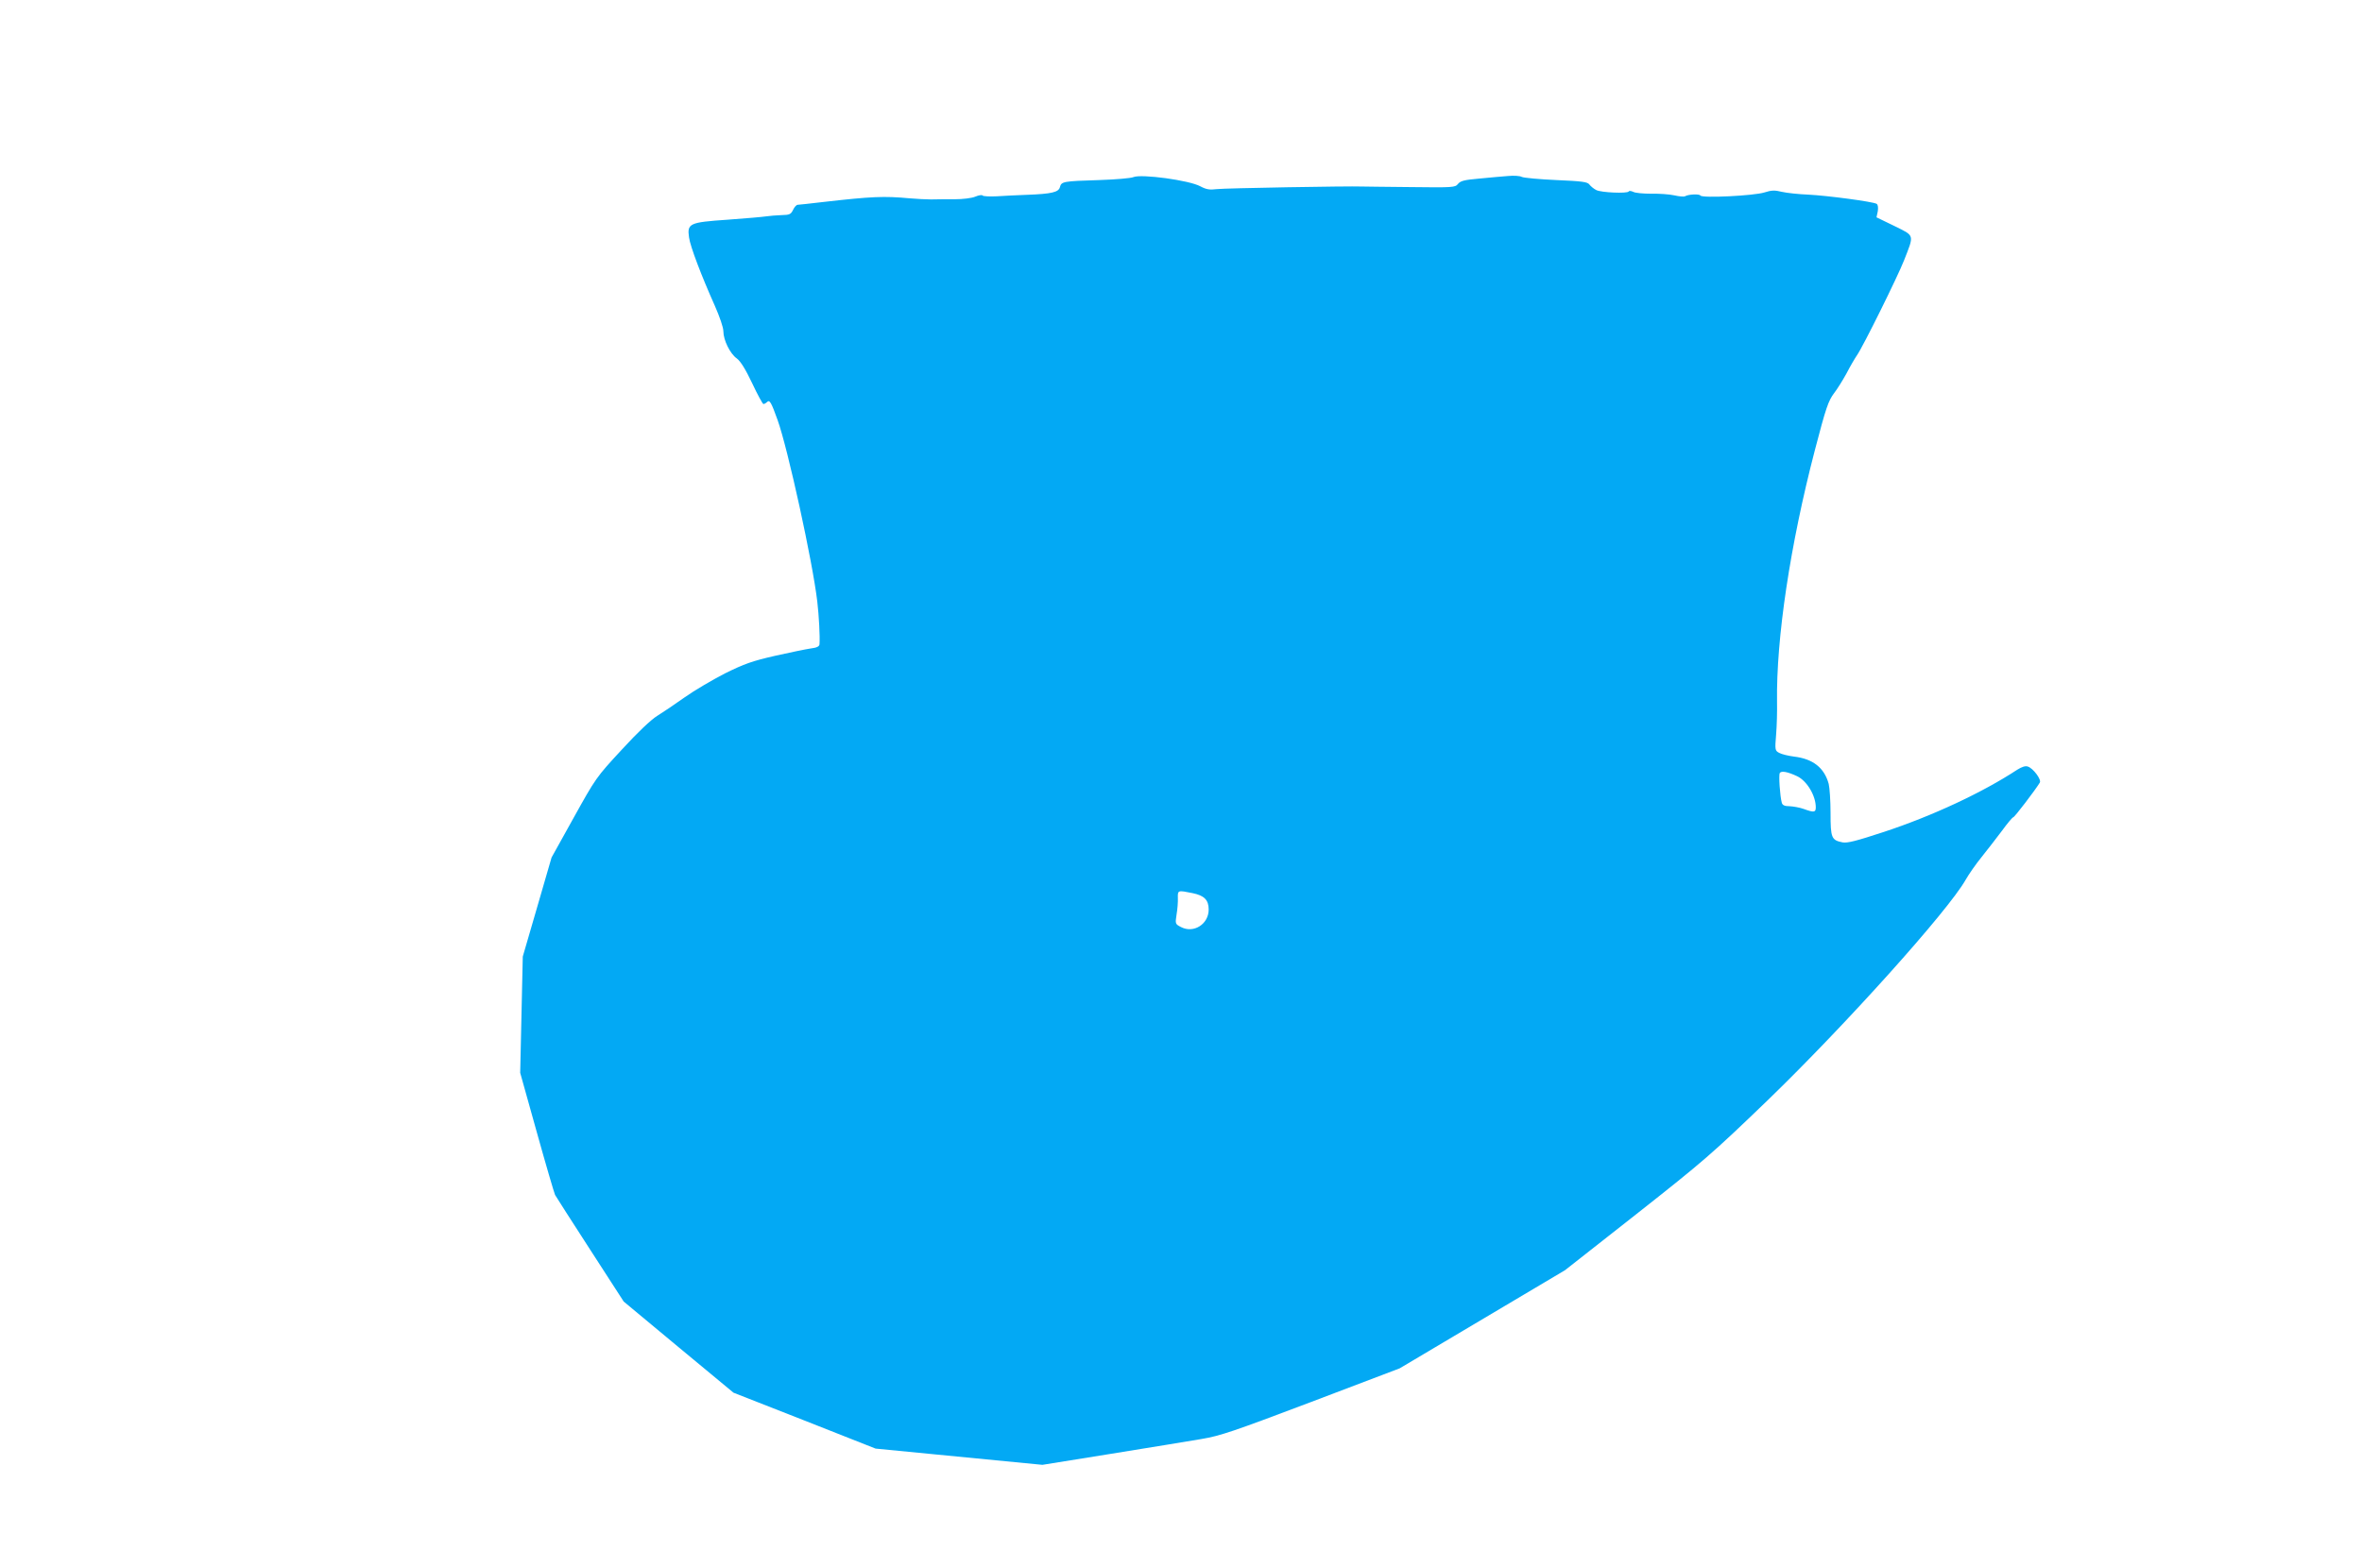 <?xml version="1.0" standalone="no"?>
<!DOCTYPE svg PUBLIC "-//W3C//DTD SVG 20010904//EN"
 "http://www.w3.org/TR/2001/REC-SVG-20010904/DTD/svg10.dtd">
<svg version="1.0" xmlns="http://www.w3.org/2000/svg"
 width="1280pt" height="850pt" viewBox="0 0 1280 850"
 preserveAspectRatio="xMidYMid meet">
<g transform="translate(0,850) scale(0.1,-0.1)"
fill="#03a9f4" stroke="none">
<path d="M6142 7540 c-13 -6 -96 -13 -185 -16 -197 -6 -205 -8 -213 -38 -7
-28 -45 -37 -179 -42 -49 -2 -123 -5 -163 -8 -39 -2 -74 0 -77 4 -3 5 -21 2
-40 -6 -19 -8 -67 -14 -112 -14 -43 0 -100 0 -128 -1 -27 0 -79 3 -115 6 -140
13 -207 10 -470 -20 -69 -8 -130 -15 -137 -15 -7 0 -18 -12 -25 -27 -12 -25
-19 -28 -63 -29 -28 -1 -66 -4 -85 -7 -19 -3 -113 -11 -209 -18 -205 -14 -218
-20 -207 -96 6 -48 68 -210 140 -371 26 -59 46 -117 46 -137 0 -48 36 -122 73
-148 20 -15 47 -58 83 -134 29 -62 57 -113 61 -113 5 0 14 5 20 11 14 14 23
-3 57 -98 55 -153 190 -769 215 -984 9 -77 15 -189 12 -231 -1 -12 -14 -19
-48 -23 -27 -4 -114 -22 -194 -40 -122 -28 -165 -43 -270 -95 -68 -35 -167
-93 -219 -130 -52 -37 -119 -82 -148 -100 -33 -20 -107 -90 -193 -184 -138
-149 -141 -154 -260 -368 l-120 -216 -78 -269 -78 -268 -7 -315 -7 -315 90
-322 c49 -176 94 -329 99 -340 6 -10 91 -144 191 -298 l181 -280 297 -247 298
-247 385 -151 385 -152 452 -44 452 -44 373 60 c205 33 425 69 489 80 102 17
172 41 595 201 l479 182 448 266 448 266 388 305 c364 287 408 325 709 615
422 408 979 1028 1074 1196 17 30 56 86 87 124 31 39 81 103 110 142 29 40 57
73 61 73 7 0 119 147 144 188 10 16 -36 78 -65 87 -13 5 -33 -2 -57 -17 -187
-123 -460 -251 -725 -338 -146 -48 -196 -61 -222 -56 -60 12 -65 24 -65 159 0
67 -5 138 -10 158 -24 88 -86 136 -188 148 -31 4 -68 13 -80 20 -23 12 -24 16
-17 99 4 48 6 127 5 176 -5 345 71 852 205 1366 60 230 73 268 105 310 15 19
45 67 66 105 20 39 46 83 57 99 33 47 220 425 255 514 56 143 59 132 -52 187
l-97 47 7 33 c3 20 1 35 -6 40 -19 12 -269 45 -370 50 -52 2 -117 9 -143 15
-40 10 -57 9 -95 -3 -56 -18 -338 -32 -347 -17 -6 10 -66 7 -84 -4 -5 -3 -31
-1 -57 5 -27 6 -84 10 -126 9 -43 0 -87 4 -97 10 -11 5 -22 7 -25 2 -7 -12
-150 -6 -176 8 -14 7 -30 21 -37 30 -10 14 -39 18 -179 24 -92 4 -176 12 -187
17 -10 6 -44 8 -75 5 -32 -2 -101 -9 -156 -14 -80 -7 -101 -12 -115 -29 -15
-19 -25 -20 -261 -17 -135 1 -252 3 -260 3 -71 3 -746 -9 -785 -14 -40 -5 -58
-2 -90 15 -60 33 -320 68 -363 50z m3596 -3247 c54 -25 102 -106 102 -169 0
-28 -10 -29 -65 -9 -22 8 -57 14 -77 15 -26 0 -38 5 -42 18 -10 35 -18 151
-11 162 8 13 42 7 93 -17z m-3276 -634 c64 -13 88 -37 88 -89 0 -79 -81 -131
-150 -95 -31 16 -32 17 -24 68 5 29 8 69 7 90 -1 42 0 42 79 26z"/>
</g>
</svg>
